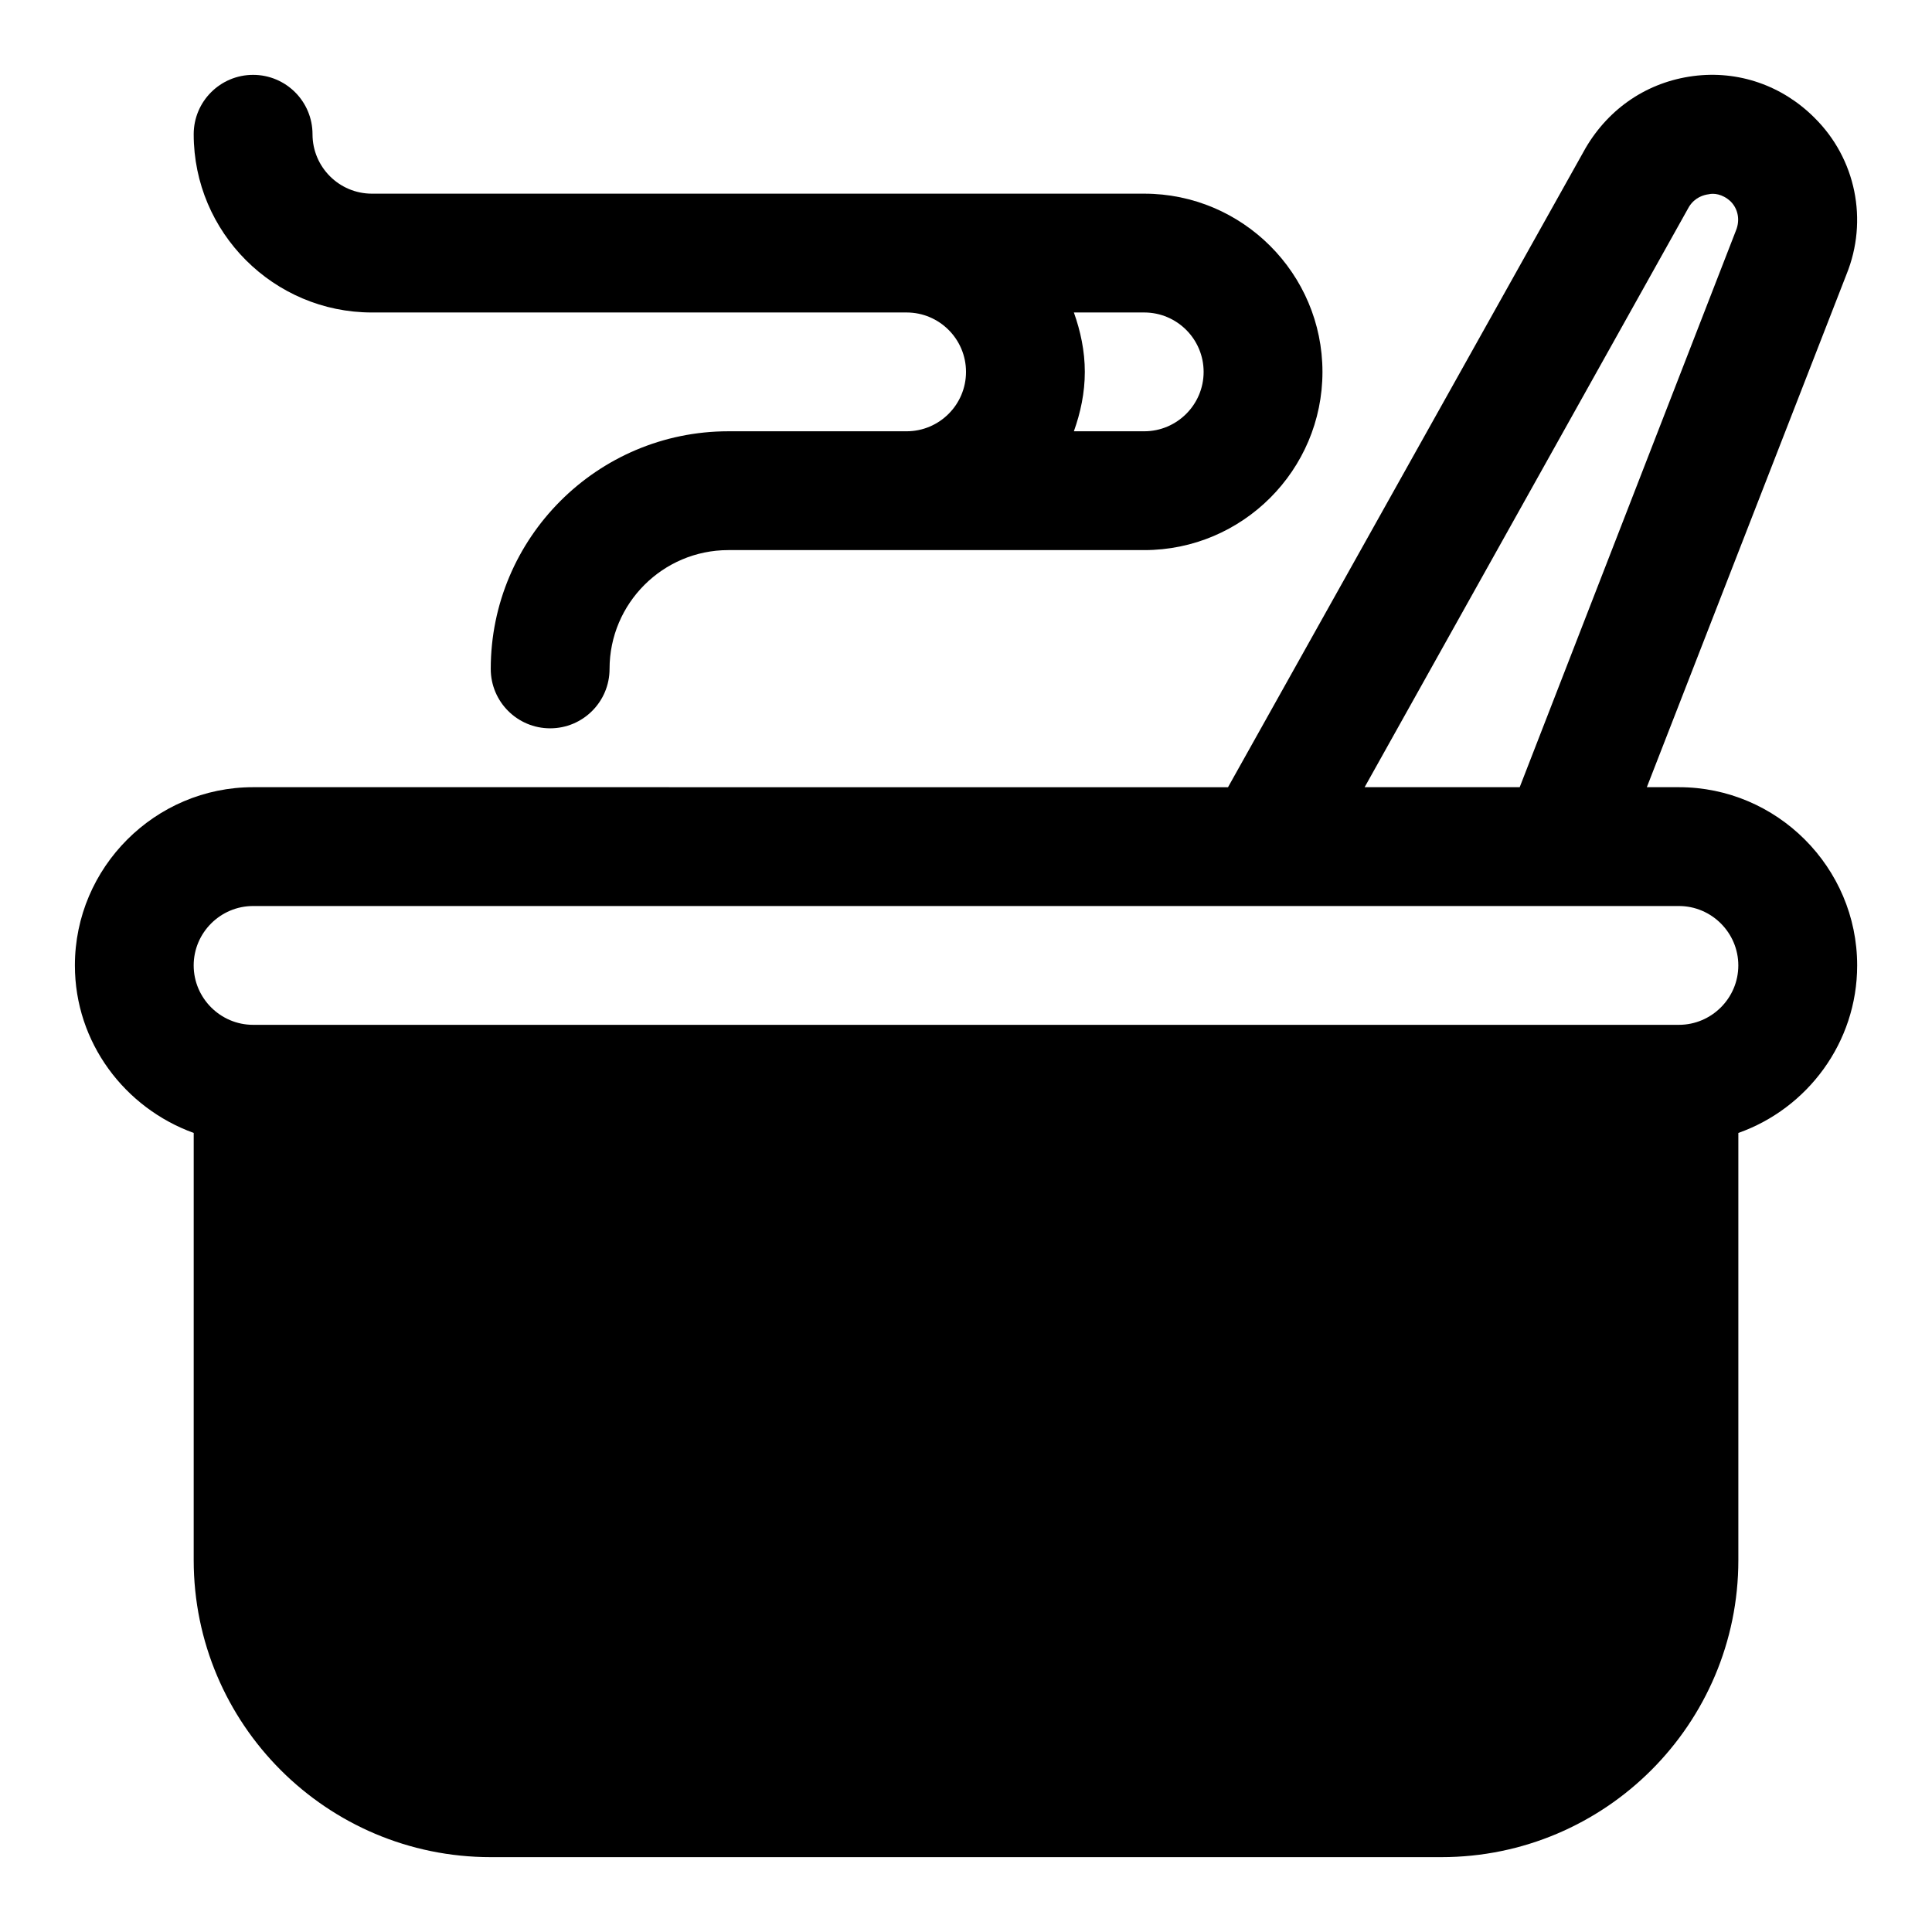 <?xml version="1.0" encoding="UTF-8"?>
<!-- Uploaded to: ICON Repo, www.iconrepo.com, Generator: ICON Repo Mixer Tools -->
<svg fill="#000000" width="800px" height="800px" version="1.1" viewBox="144 144 512 512" xmlns="http://www.w3.org/2000/svg">
 <g>
  <path d="m588.93 352.61h-8.5l52.898-135.87c5.824-14.328 2.519-30.699-8.5-41.562-8.5-8.5-20.152-12.594-32.117-11.02-11.965 1.574-22.199 8.344-28.496 19.051l-94.777 169.41-258.36-0.004c-25.977 0-47.23 21.254-47.23 47.23 0 20.469 13.227 37.785 31.488 44.398l-0.004 113.2c0 43.453 35.266 78.719 78.719 78.719h251.91c43.453 0 78.719-35.266 78.719-78.719v-113.2c18.262-6.453 31.488-23.93 31.488-44.398 0.004-25.977-21.25-47.23-47.23-47.23zm2.68-153.82c1.574-2.519 3.938-3.148 5.195-3.305 1.258-0.316 3.621-0.156 5.824 1.891 2.047 2.047 2.519 5.039 1.418 7.715l-57.309 147.52h-41.094zm-2.68 216.8h-377.86c-8.66 0-15.742-7.086-15.742-15.742 0-8.66 7.086-15.742 15.742-15.742h377.86c8.66 0 15.742 7.086 15.742 15.742 0.004 8.656-7.082 15.742-15.742 15.742z"/>
  <path d="m242.56 226.81h141.7c8.676 0 15.742 7.055 15.742 15.742 0 8.691-7.07 15.742-15.742 15.742h-47.23c-34.73 0-62.977 28.246-62.977 62.977 0 8.707 7.055 15.742 15.742 15.742 8.691 0 15.742-7.039 15.742-15.742 0-17.367 14.121-31.488 31.488-31.488h110.21c26.039 0 47.23-21.191 47.23-47.23 0-26.039-21.191-47.23-47.23-47.23h-204.67c-8.676 0-15.746-7.051-15.746-15.742 0-8.707-7.055-15.742-15.742-15.742-8.691-0.004-15.746 7.035-15.746 15.742 0 26.039 21.191 47.23 47.234 47.23zm186.03 0h18.641c8.676 0 15.742 7.055 15.742 15.742 0 8.691-7.07 15.742-15.742 15.742h-18.641c1.762-4.938 2.898-10.195 2.898-15.738 0-5.543-1.137-10.801-2.898-15.746z"/>
 </g>
</svg>